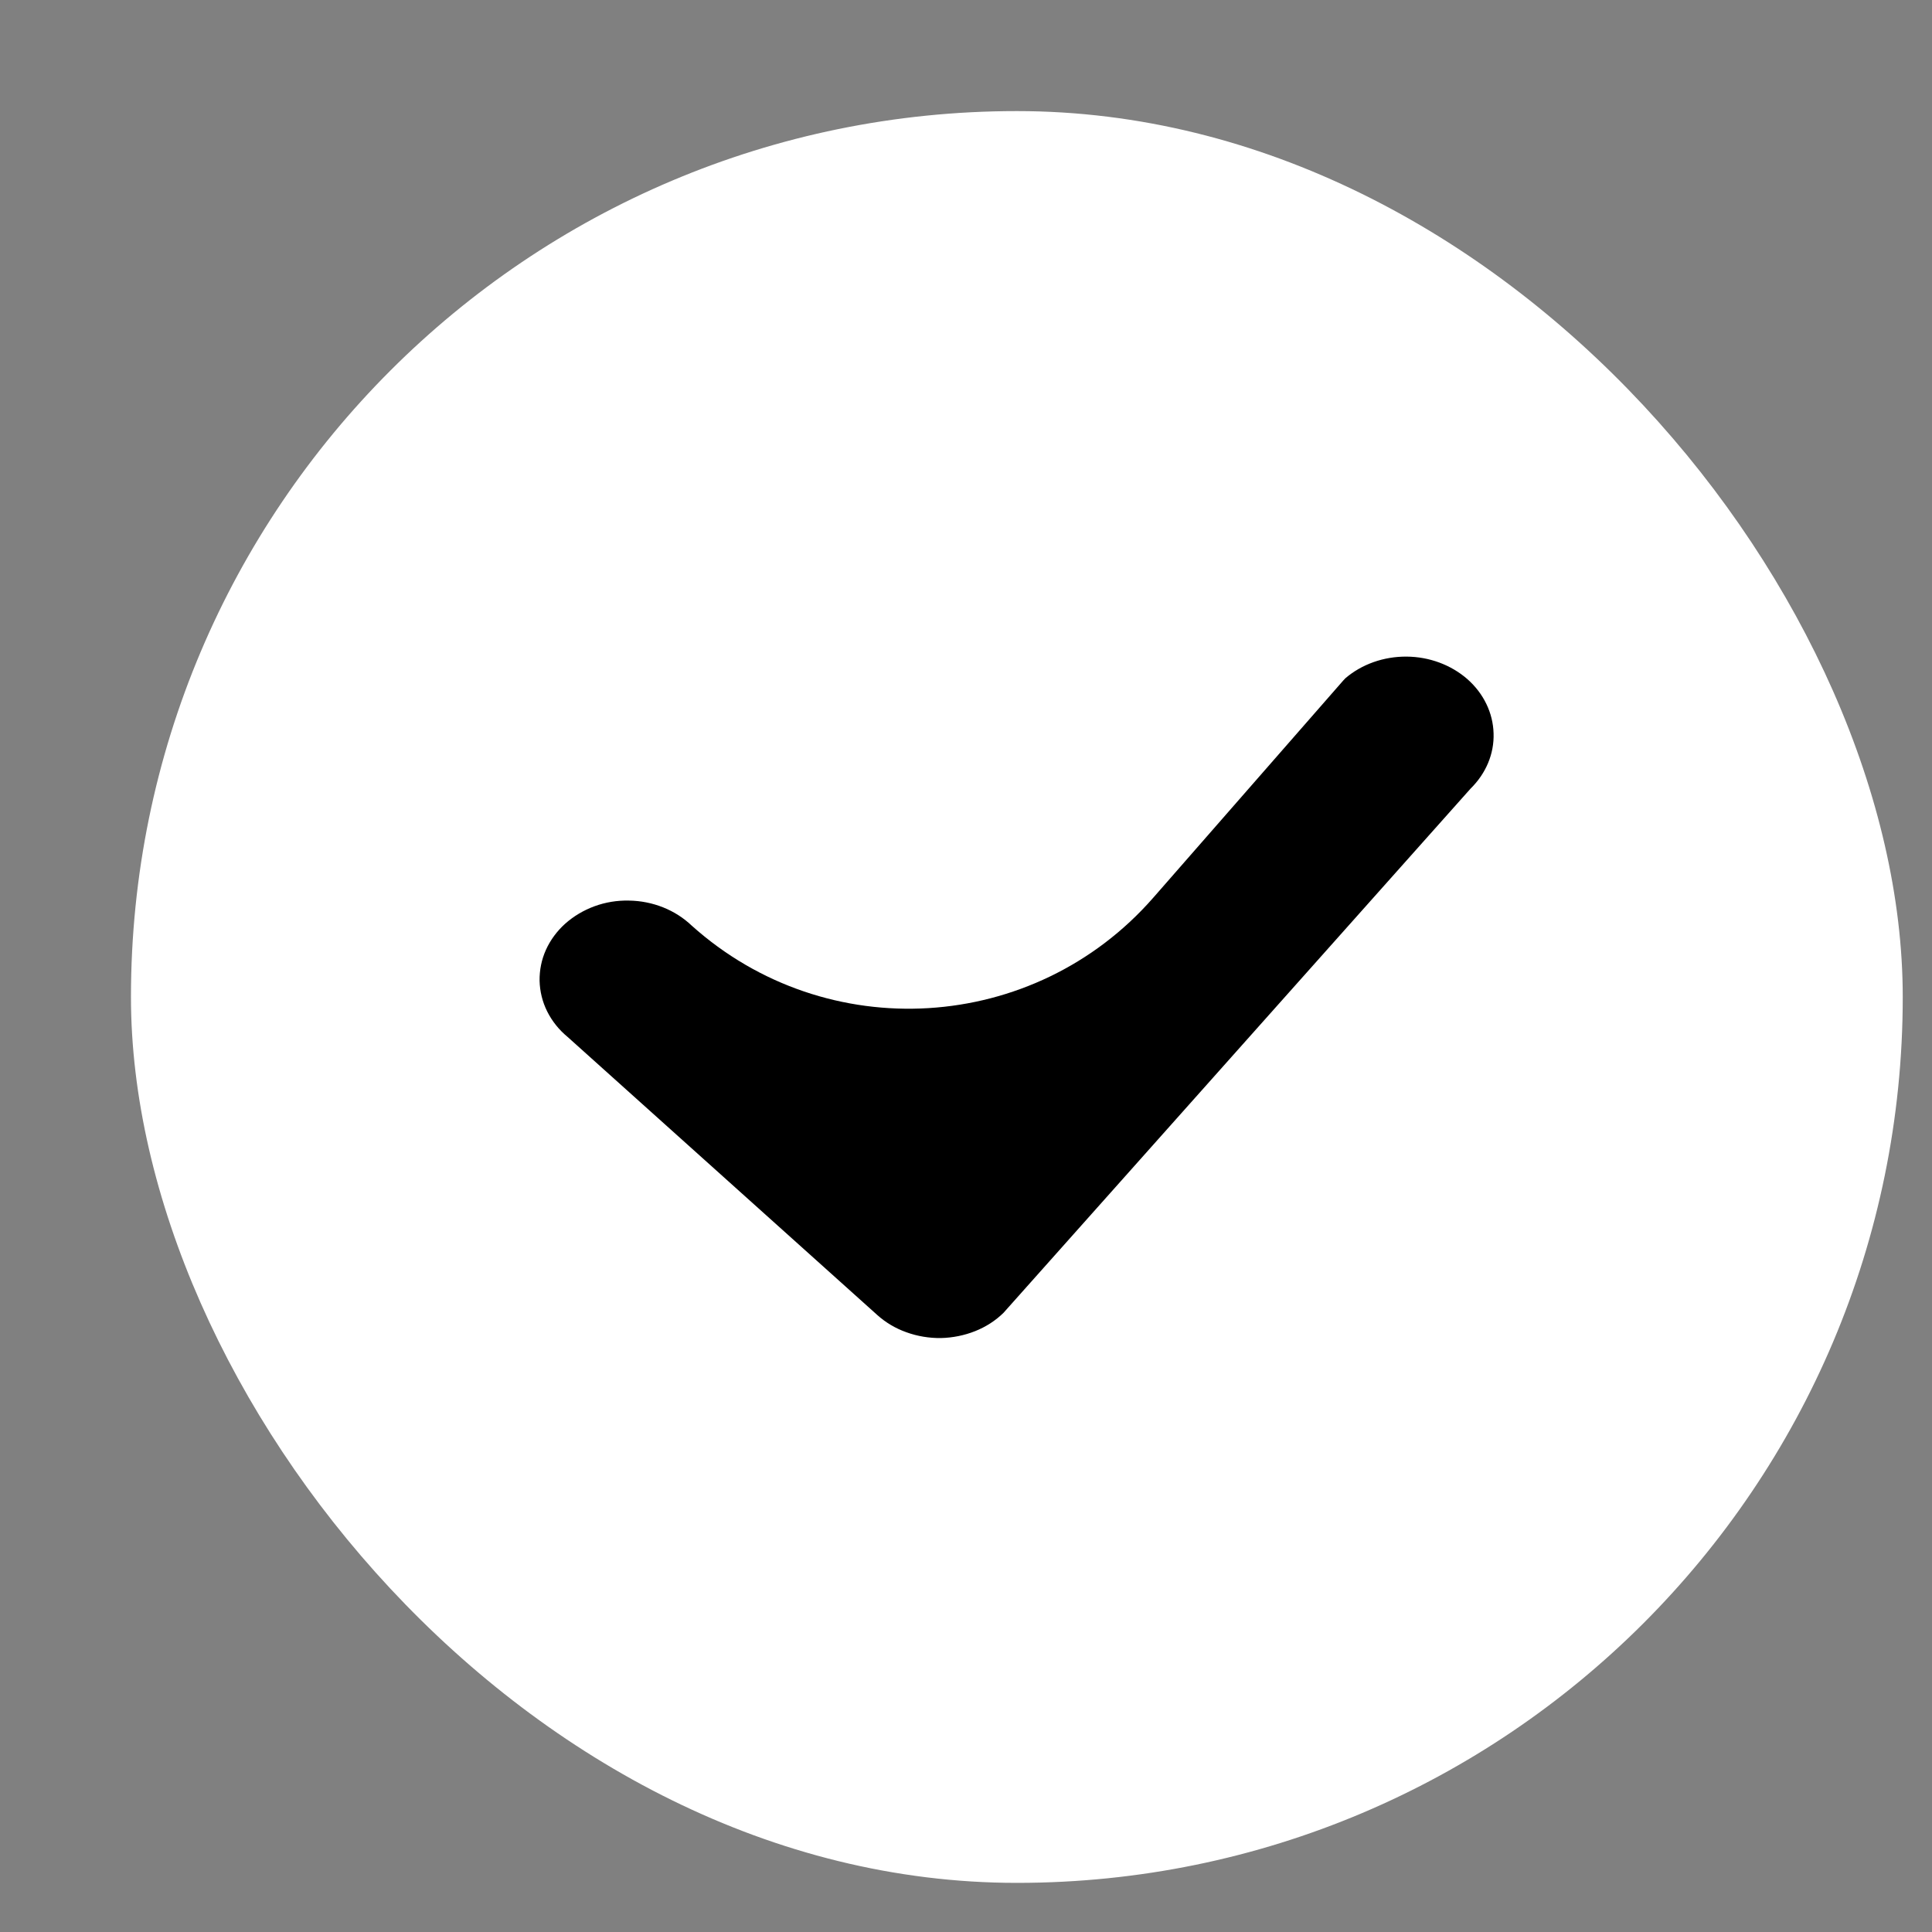 <?xml version="1.0" encoding="UTF-8"?> <svg xmlns="http://www.w3.org/2000/svg" width="14" height="14" viewBox="0 0 14 14" fill="none"><rect x="0" y="0" width="14" height="14" fill="#808080" stroke="none"/><rect x="0.949" y="0.805" width="12.839" height="12.839" rx="6.419" fill="white"></rect><path d="M9.749 4.915C9.868 4.813 10.027 4.757 10.192 4.758C10.357 4.759 10.515 4.818 10.633 4.921C10.751 5.025 10.819 5.166 10.823 5.314C10.828 5.462 10.768 5.605 10.656 5.715L7.272 9.513C7.214 9.57 7.144 9.615 7.066 9.646C6.988 9.677 6.904 9.694 6.818 9.696C6.733 9.697 6.648 9.683 6.568 9.654C6.489 9.626 6.417 9.583 6.357 9.529L4.113 7.514C4.05 7.462 4 7.399 3.965 7.329C3.93 7.259 3.912 7.183 3.91 7.107C3.909 7.03 3.924 6.954 3.956 6.883C3.988 6.812 4.036 6.747 4.096 6.693C4.157 6.639 4.229 6.596 4.308 6.567C4.387 6.538 4.472 6.524 4.557 6.526C4.643 6.527 4.727 6.544 4.805 6.575C4.883 6.606 4.953 6.651 5.012 6.707C5.989 7.584 7.494 7.493 8.358 6.504L9.733 4.932C9.738 4.926 9.743 4.921 9.749 4.915Z" fill="black"></path></svg> 